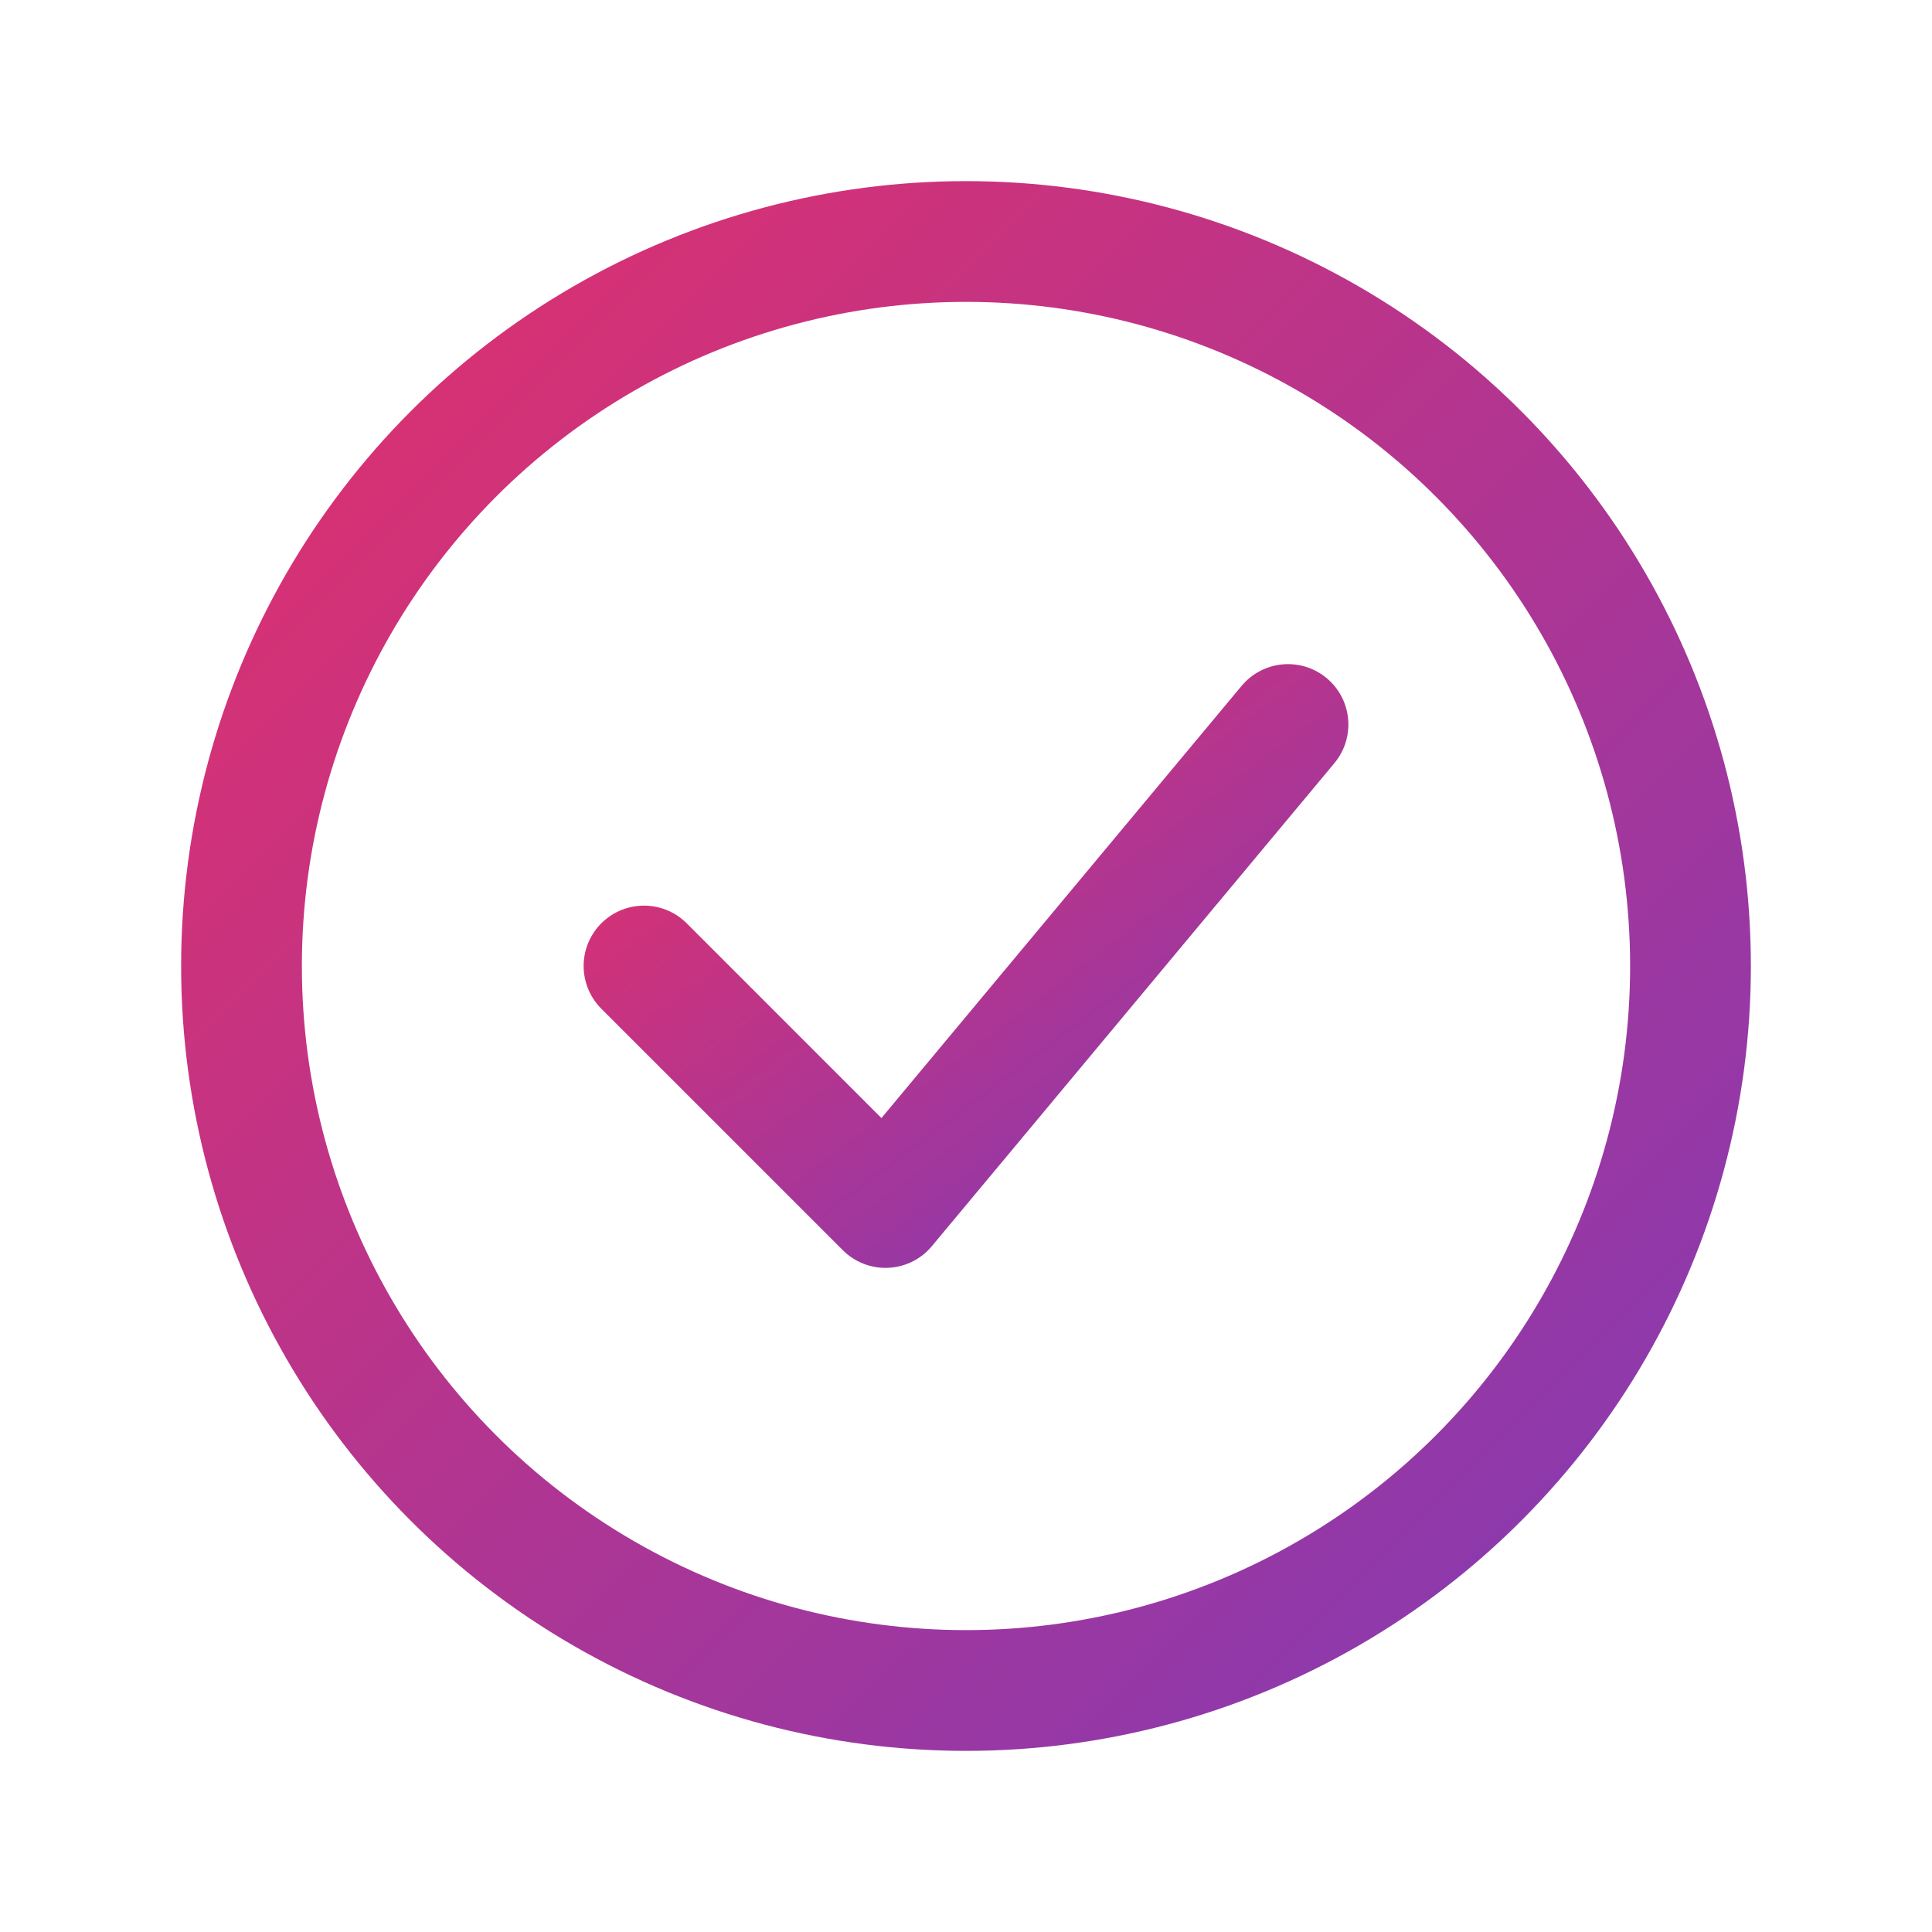 <svg width="48" height="48" viewBox="0 0 48 48" fill="none" xmlns="http://www.w3.org/2000/svg">
  <defs>
    <linearGradient id="easyGradient" x1="0%" y1="0%" x2="100%" y2="100%">
      <stop offset="0%" stop-color="#E1306C"/>
      <stop offset="100%" stop-color="#833AB4"/>
    </linearGradient>
  </defs>
  <circle cx="24" cy="24" r="18" stroke="url(#easyGradient)" stroke-width="3" fill="none"/>
  <path d="M16 24L22 30L32 18" stroke="url(#easyGradient)" stroke-width="3" stroke-linecap="round" stroke-linejoin="round"/>
</svg>
